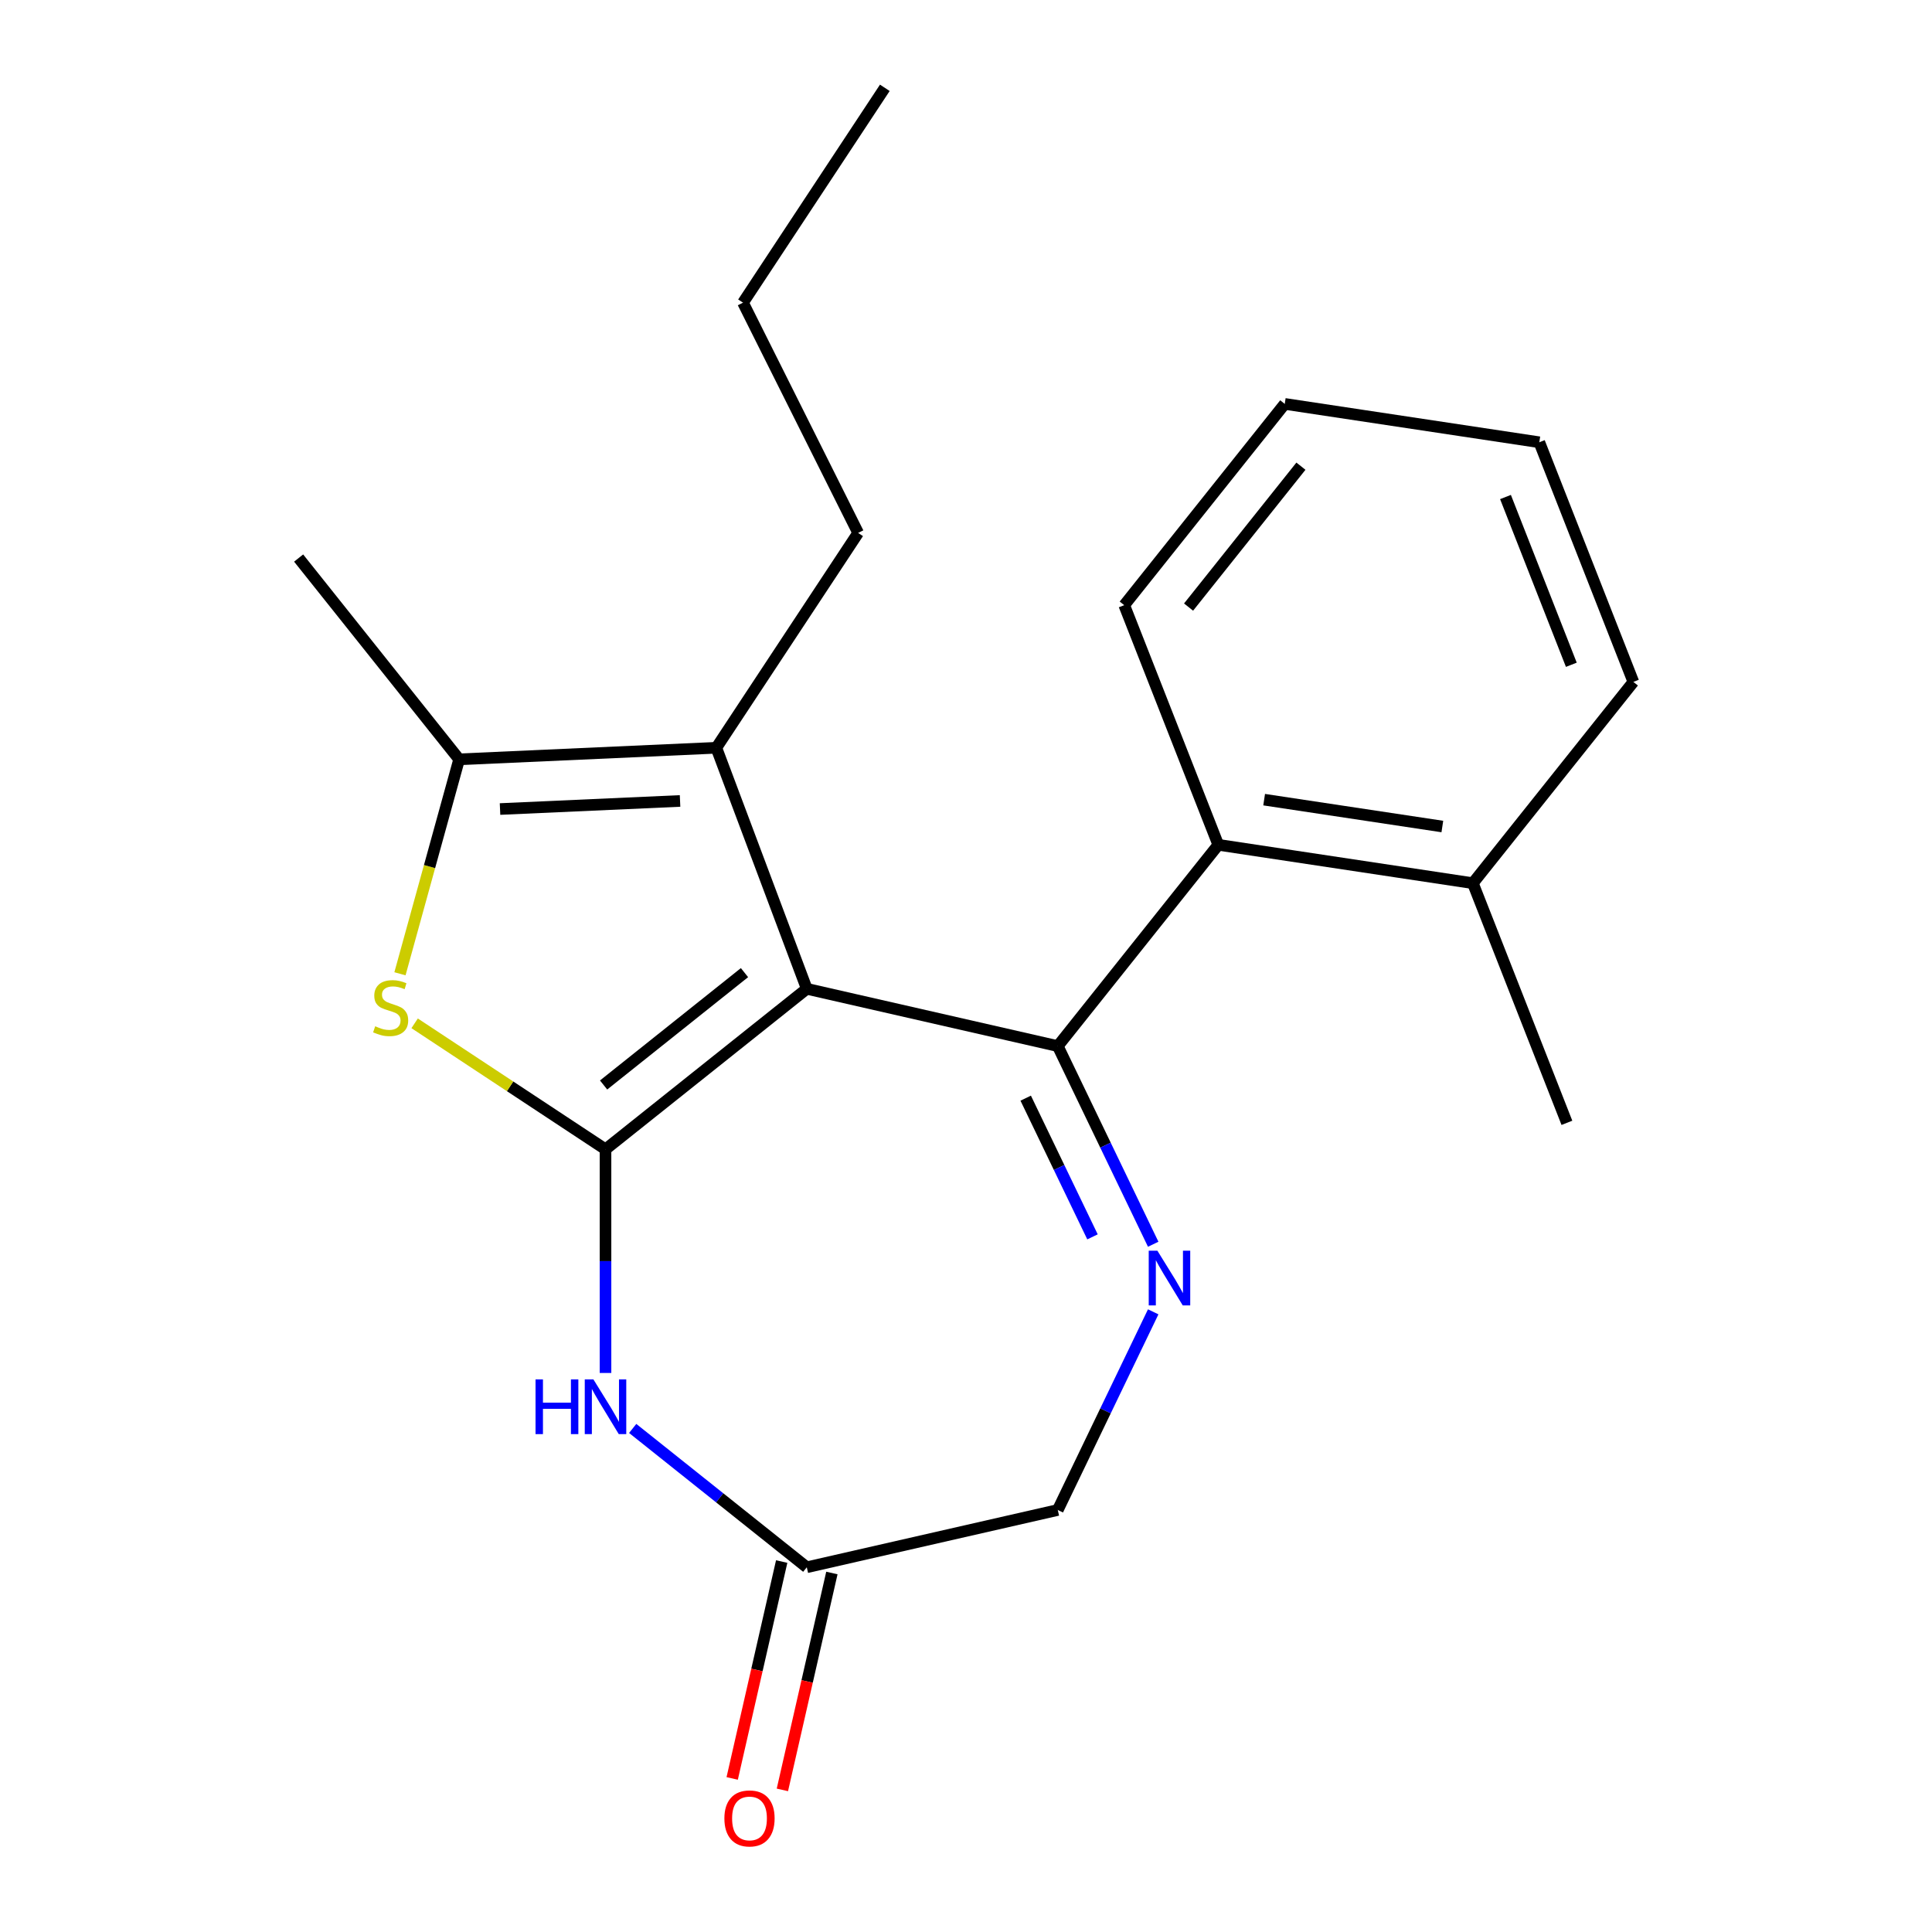<?xml version='1.0' encoding='iso-8859-1'?>
<svg version='1.1' baseProfile='full'
              xmlns='http://www.w3.org/2000/svg'
                      xmlns:rdkit='http://www.rdkit.org/xml'
                      xmlns:xlink='http://www.w3.org/1999/xlink'
                  xml:space='preserve'
width='1000px' height='1000px' viewBox='0 0 1000 1000'>
<!-- END OF HEADER -->
<rect style='opacity:1.0;fill:#FFFFFF;stroke:none' width='1000' height='1000' x='0' y='0'> </rect>
<path class='bond-0' d='M 417.592,511.804 L 313.411,594.886' style='fill:none;fill-rule:evenodd;stroke:#000000;stroke-width:6px;stroke-linecap:butt;stroke-linejoin:miter;stroke-opacity:1' />
<path class='bond-0' d='M 385.348,503.431 L 312.422,561.587' style='fill:none;fill-rule:evenodd;stroke:#000000;stroke-width:6px;stroke-linecap:butt;stroke-linejoin:miter;stroke-opacity:1' />
<path class='bond-1' d='M 417.592,511.804 L 547.503,541.456' style='fill:none;fill-rule:evenodd;stroke:#000000;stroke-width:6px;stroke-linecap:butt;stroke-linejoin:miter;stroke-opacity:1' />
<path class='bond-3' d='M 417.592,511.804 L 370.77,387.049' style='fill:none;fill-rule:evenodd;stroke:#000000;stroke-width:6px;stroke-linecap:butt;stroke-linejoin:miter;stroke-opacity:1' />
<path class='bond-2' d='M 313.411,594.886 L 264.012,562.278' style='fill:none;fill-rule:evenodd;stroke:#000000;stroke-width:6px;stroke-linecap:butt;stroke-linejoin:miter;stroke-opacity:1' />
<path class='bond-2' d='M 264.012,562.278 L 214.614,529.67' style='fill:none;fill-rule:evenodd;stroke:#CCCC00;stroke-width:6px;stroke-linecap:butt;stroke-linejoin:miter;stroke-opacity:1' />
<path class='bond-5' d='M 313.411,594.886 L 313.411,652.766' style='fill:none;fill-rule:evenodd;stroke:#000000;stroke-width:6px;stroke-linecap:butt;stroke-linejoin:miter;stroke-opacity:1' />
<path class='bond-5' d='M 313.411,652.766 L 313.411,710.646' style='fill:none;fill-rule:evenodd;stroke:#0000FF;stroke-width:6px;stroke-linecap:butt;stroke-linejoin:miter;stroke-opacity:1' />
<path class='bond-4' d='M 547.503,541.456 L 572.199,592.738' style='fill:none;fill-rule:evenodd;stroke:#000000;stroke-width:6px;stroke-linecap:butt;stroke-linejoin:miter;stroke-opacity:1' />
<path class='bond-4' d='M 572.199,592.738 L 596.895,644.02' style='fill:none;fill-rule:evenodd;stroke:#0000FF;stroke-width:6px;stroke-linecap:butt;stroke-linejoin:miter;stroke-opacity:1' />
<path class='bond-4' d='M 530.9,568.404 L 548.188,604.301' style='fill:none;fill-rule:evenodd;stroke:#000000;stroke-width:6px;stroke-linecap:butt;stroke-linejoin:miter;stroke-opacity:1' />
<path class='bond-4' d='M 548.188,604.301 L 565.475,640.199' style='fill:none;fill-rule:evenodd;stroke:#0000FF;stroke-width:6px;stroke-linecap:butt;stroke-linejoin:miter;stroke-opacity:1' />
<path class='bond-7' d='M 547.503,541.456 L 630.584,437.275' style='fill:none;fill-rule:evenodd;stroke:#000000;stroke-width:6px;stroke-linecap:butt;stroke-linejoin:miter;stroke-opacity:1' />
<path class='bond-21' d='M 207.019,504.026 L 222.335,448.527' style='fill:none;fill-rule:evenodd;stroke:#CCCC00;stroke-width:6px;stroke-linecap:butt;stroke-linejoin:miter;stroke-opacity:1' />
<path class='bond-21' d='M 222.335,448.527 L 237.652,393.028' style='fill:none;fill-rule:evenodd;stroke:#000000;stroke-width:6px;stroke-linecap:butt;stroke-linejoin:miter;stroke-opacity:1' />
<path class='bond-6' d='M 370.77,387.049 L 237.652,393.028' style='fill:none;fill-rule:evenodd;stroke:#000000;stroke-width:6px;stroke-linecap:butt;stroke-linejoin:miter;stroke-opacity:1' />
<path class='bond-6' d='M 351.998,414.57 L 258.816,418.754' style='fill:none;fill-rule:evenodd;stroke:#000000;stroke-width:6px;stroke-linecap:butt;stroke-linejoin:miter;stroke-opacity:1' />
<path class='bond-12' d='M 370.77,387.049 L 444.178,275.841' style='fill:none;fill-rule:evenodd;stroke:#000000;stroke-width:6px;stroke-linecap:butt;stroke-linejoin:miter;stroke-opacity:1' />
<path class='bond-9' d='M 596.895,679.003 L 572.199,730.285' style='fill:none;fill-rule:evenodd;stroke:#0000FF;stroke-width:6px;stroke-linecap:butt;stroke-linejoin:miter;stroke-opacity:1' />
<path class='bond-9' d='M 572.199,730.285 L 547.503,781.568' style='fill:none;fill-rule:evenodd;stroke:#000000;stroke-width:6px;stroke-linecap:butt;stroke-linejoin:miter;stroke-opacity:1' />
<path class='bond-8' d='M 327.482,739.359 L 372.537,775.289' style='fill:none;fill-rule:evenodd;stroke:#0000FF;stroke-width:6px;stroke-linecap:butt;stroke-linejoin:miter;stroke-opacity:1' />
<path class='bond-8' d='M 372.537,775.289 L 417.592,811.219' style='fill:none;fill-rule:evenodd;stroke:#000000;stroke-width:6px;stroke-linecap:butt;stroke-linejoin:miter;stroke-opacity:1' />
<path class='bond-13' d='M 237.652,393.028 L 154.571,288.847' style='fill:none;fill-rule:evenodd;stroke:#000000;stroke-width:6px;stroke-linecap:butt;stroke-linejoin:miter;stroke-opacity:1' />
<path class='bond-10' d='M 630.584,437.275 L 762.348,457.135' style='fill:none;fill-rule:evenodd;stroke:#000000;stroke-width:6px;stroke-linecap:butt;stroke-linejoin:miter;stroke-opacity:1' />
<path class='bond-10' d='M 654.321,413.901 L 746.555,427.804' style='fill:none;fill-rule:evenodd;stroke:#000000;stroke-width:6px;stroke-linecap:butt;stroke-linejoin:miter;stroke-opacity:1' />
<path class='bond-14' d='M 630.584,437.275 L 581.902,313.234' style='fill:none;fill-rule:evenodd;stroke:#000000;stroke-width:6px;stroke-linecap:butt;stroke-linejoin:miter;stroke-opacity:1' />
<path class='bond-11' d='M 404.6,808.254 L 391.789,864.384' style='fill:none;fill-rule:evenodd;stroke:#000000;stroke-width:6px;stroke-linecap:butt;stroke-linejoin:miter;stroke-opacity:1' />
<path class='bond-11' d='M 391.789,864.384 L 378.978,920.514' style='fill:none;fill-rule:evenodd;stroke:#FF0000;stroke-width:6px;stroke-linecap:butt;stroke-linejoin:miter;stroke-opacity:1' />
<path class='bond-11' d='M 430.583,814.184 L 417.771,870.314' style='fill:none;fill-rule:evenodd;stroke:#000000;stroke-width:6px;stroke-linecap:butt;stroke-linejoin:miter;stroke-opacity:1' />
<path class='bond-11' d='M 417.771,870.314 L 404.96,926.444' style='fill:none;fill-rule:evenodd;stroke:#FF0000;stroke-width:6px;stroke-linecap:butt;stroke-linejoin:miter;stroke-opacity:1' />
<path class='bond-22' d='M 417.592,811.219 L 547.503,781.568' style='fill:none;fill-rule:evenodd;stroke:#000000;stroke-width:6px;stroke-linecap:butt;stroke-linejoin:miter;stroke-opacity:1' />
<path class='bond-15' d='M 762.348,457.135 L 811.03,581.176' style='fill:none;fill-rule:evenodd;stroke:#000000;stroke-width:6px;stroke-linecap:butt;stroke-linejoin:miter;stroke-opacity:1' />
<path class='bond-16' d='M 762.348,457.135 L 845.429,352.955' style='fill:none;fill-rule:evenodd;stroke:#000000;stroke-width:6px;stroke-linecap:butt;stroke-linejoin:miter;stroke-opacity:1' />
<path class='bond-17' d='M 444.178,275.841 L 384.573,156.663' style='fill:none;fill-rule:evenodd;stroke:#000000;stroke-width:6px;stroke-linecap:butt;stroke-linejoin:miter;stroke-opacity:1' />
<path class='bond-18' d='M 581.902,313.234 L 664.983,209.054' style='fill:none;fill-rule:evenodd;stroke:#000000;stroke-width:6px;stroke-linecap:butt;stroke-linejoin:miter;stroke-opacity:1' />
<path class='bond-18' d='M 615.2,314.224 L 673.357,241.297' style='fill:none;fill-rule:evenodd;stroke:#000000;stroke-width:6px;stroke-linecap:butt;stroke-linejoin:miter;stroke-opacity:1' />
<path class='bond-23' d='M 845.429,352.955 L 796.747,228.914' style='fill:none;fill-rule:evenodd;stroke:#000000;stroke-width:6px;stroke-linecap:butt;stroke-linejoin:miter;stroke-opacity:1' />
<path class='bond-23' d='M 813.318,344.085 L 779.241,257.257' style='fill:none;fill-rule:evenodd;stroke:#000000;stroke-width:6px;stroke-linecap:butt;stroke-linejoin:miter;stroke-opacity:1' />
<path class='bond-19' d='M 384.573,156.663 L 457.981,45.455' style='fill:none;fill-rule:evenodd;stroke:#000000;stroke-width:6px;stroke-linecap:butt;stroke-linejoin:miter;stroke-opacity:1' />
<path class='bond-20' d='M 664.983,209.054 L 796.747,228.914' style='fill:none;fill-rule:evenodd;stroke:#000000;stroke-width:6px;stroke-linecap:butt;stroke-linejoin:miter;stroke-opacity:1' />
<path  class='atom-3' d='M 194.202 531.198
Q 194.522 531.318, 195.842 531.878
Q 197.162 532.438, 198.602 532.798
Q 200.082 533.118, 201.522 533.118
Q 204.202 533.118, 205.762 531.838
Q 207.322 530.518, 207.322 528.238
Q 207.322 526.678, 206.522 525.718
Q 205.762 524.758, 204.562 524.238
Q 203.362 523.718, 201.362 523.118
Q 198.842 522.358, 197.322 521.638
Q 195.842 520.918, 194.762 519.398
Q 193.722 517.878, 193.722 515.318
Q 193.722 511.758, 196.122 509.558
Q 198.562 507.358, 203.362 507.358
Q 206.642 507.358, 210.362 508.918
L 209.442 511.998
Q 206.042 510.598, 203.482 510.598
Q 200.722 510.598, 199.202 511.758
Q 197.682 512.878, 197.722 514.838
Q 197.722 516.358, 198.482 517.278
Q 199.282 518.198, 200.402 518.718
Q 201.562 519.238, 203.482 519.838
Q 206.042 520.638, 207.562 521.438
Q 209.082 522.238, 210.162 523.878
Q 211.282 525.478, 211.282 528.238
Q 211.282 532.158, 208.642 534.278
Q 206.042 536.358, 201.682 536.358
Q 199.162 536.358, 197.242 535.798
Q 195.362 535.278, 193.122 534.358
L 194.202 531.198
' fill='#CCCC00'/>
<path  class='atom-5' d='M 599.059 647.352
L 608.339 662.352
Q 609.259 663.832, 610.739 666.512
Q 612.219 669.192, 612.299 669.352
L 612.299 647.352
L 616.059 647.352
L 616.059 675.672
L 612.179 675.672
L 602.219 659.272
Q 601.059 657.352, 599.819 655.152
Q 598.619 652.952, 598.259 652.272
L 598.259 675.672
L 594.579 675.672
L 594.579 647.352
L 599.059 647.352
' fill='#0000FF'/>
<path  class='atom-6' d='M 277.191 713.978
L 281.031 713.978
L 281.031 726.018
L 295.511 726.018
L 295.511 713.978
L 299.351 713.978
L 299.351 742.298
L 295.511 742.298
L 295.511 729.218
L 281.031 729.218
L 281.031 742.298
L 277.191 742.298
L 277.191 713.978
' fill='#0000FF'/>
<path  class='atom-6' d='M 307.151 713.978
L 316.431 728.978
Q 317.351 730.458, 318.831 733.138
Q 320.311 735.818, 320.391 735.978
L 320.391 713.978
L 324.151 713.978
L 324.151 742.298
L 320.271 742.298
L 310.311 725.898
Q 309.151 723.978, 307.911 721.778
Q 306.711 719.578, 306.351 718.898
L 306.351 742.298
L 302.671 742.298
L 302.671 713.978
L 307.151 713.978
' fill='#0000FF'/>
<path  class='atom-12' d='M 374.94 941.21
Q 374.94 934.41, 378.3 930.61
Q 381.66 926.81, 387.94 926.81
Q 394.22 926.81, 397.58 930.61
Q 400.94 934.41, 400.94 941.21
Q 400.94 948.09, 397.54 952.01
Q 394.14 955.89, 387.94 955.89
Q 381.7 955.89, 378.3 952.01
Q 374.94 948.13, 374.94 941.21
M 387.94 952.69
Q 392.26 952.69, 394.58 949.81
Q 396.94 946.89, 396.94 941.21
Q 396.94 935.65, 394.58 932.85
Q 392.26 930.01, 387.94 930.01
Q 383.62 930.01, 381.26 932.81
Q 378.94 935.61, 378.94 941.21
Q 378.94 946.93, 381.26 949.81
Q 383.62 952.69, 387.94 952.69
' fill='#FF0000'/>
</svg>
